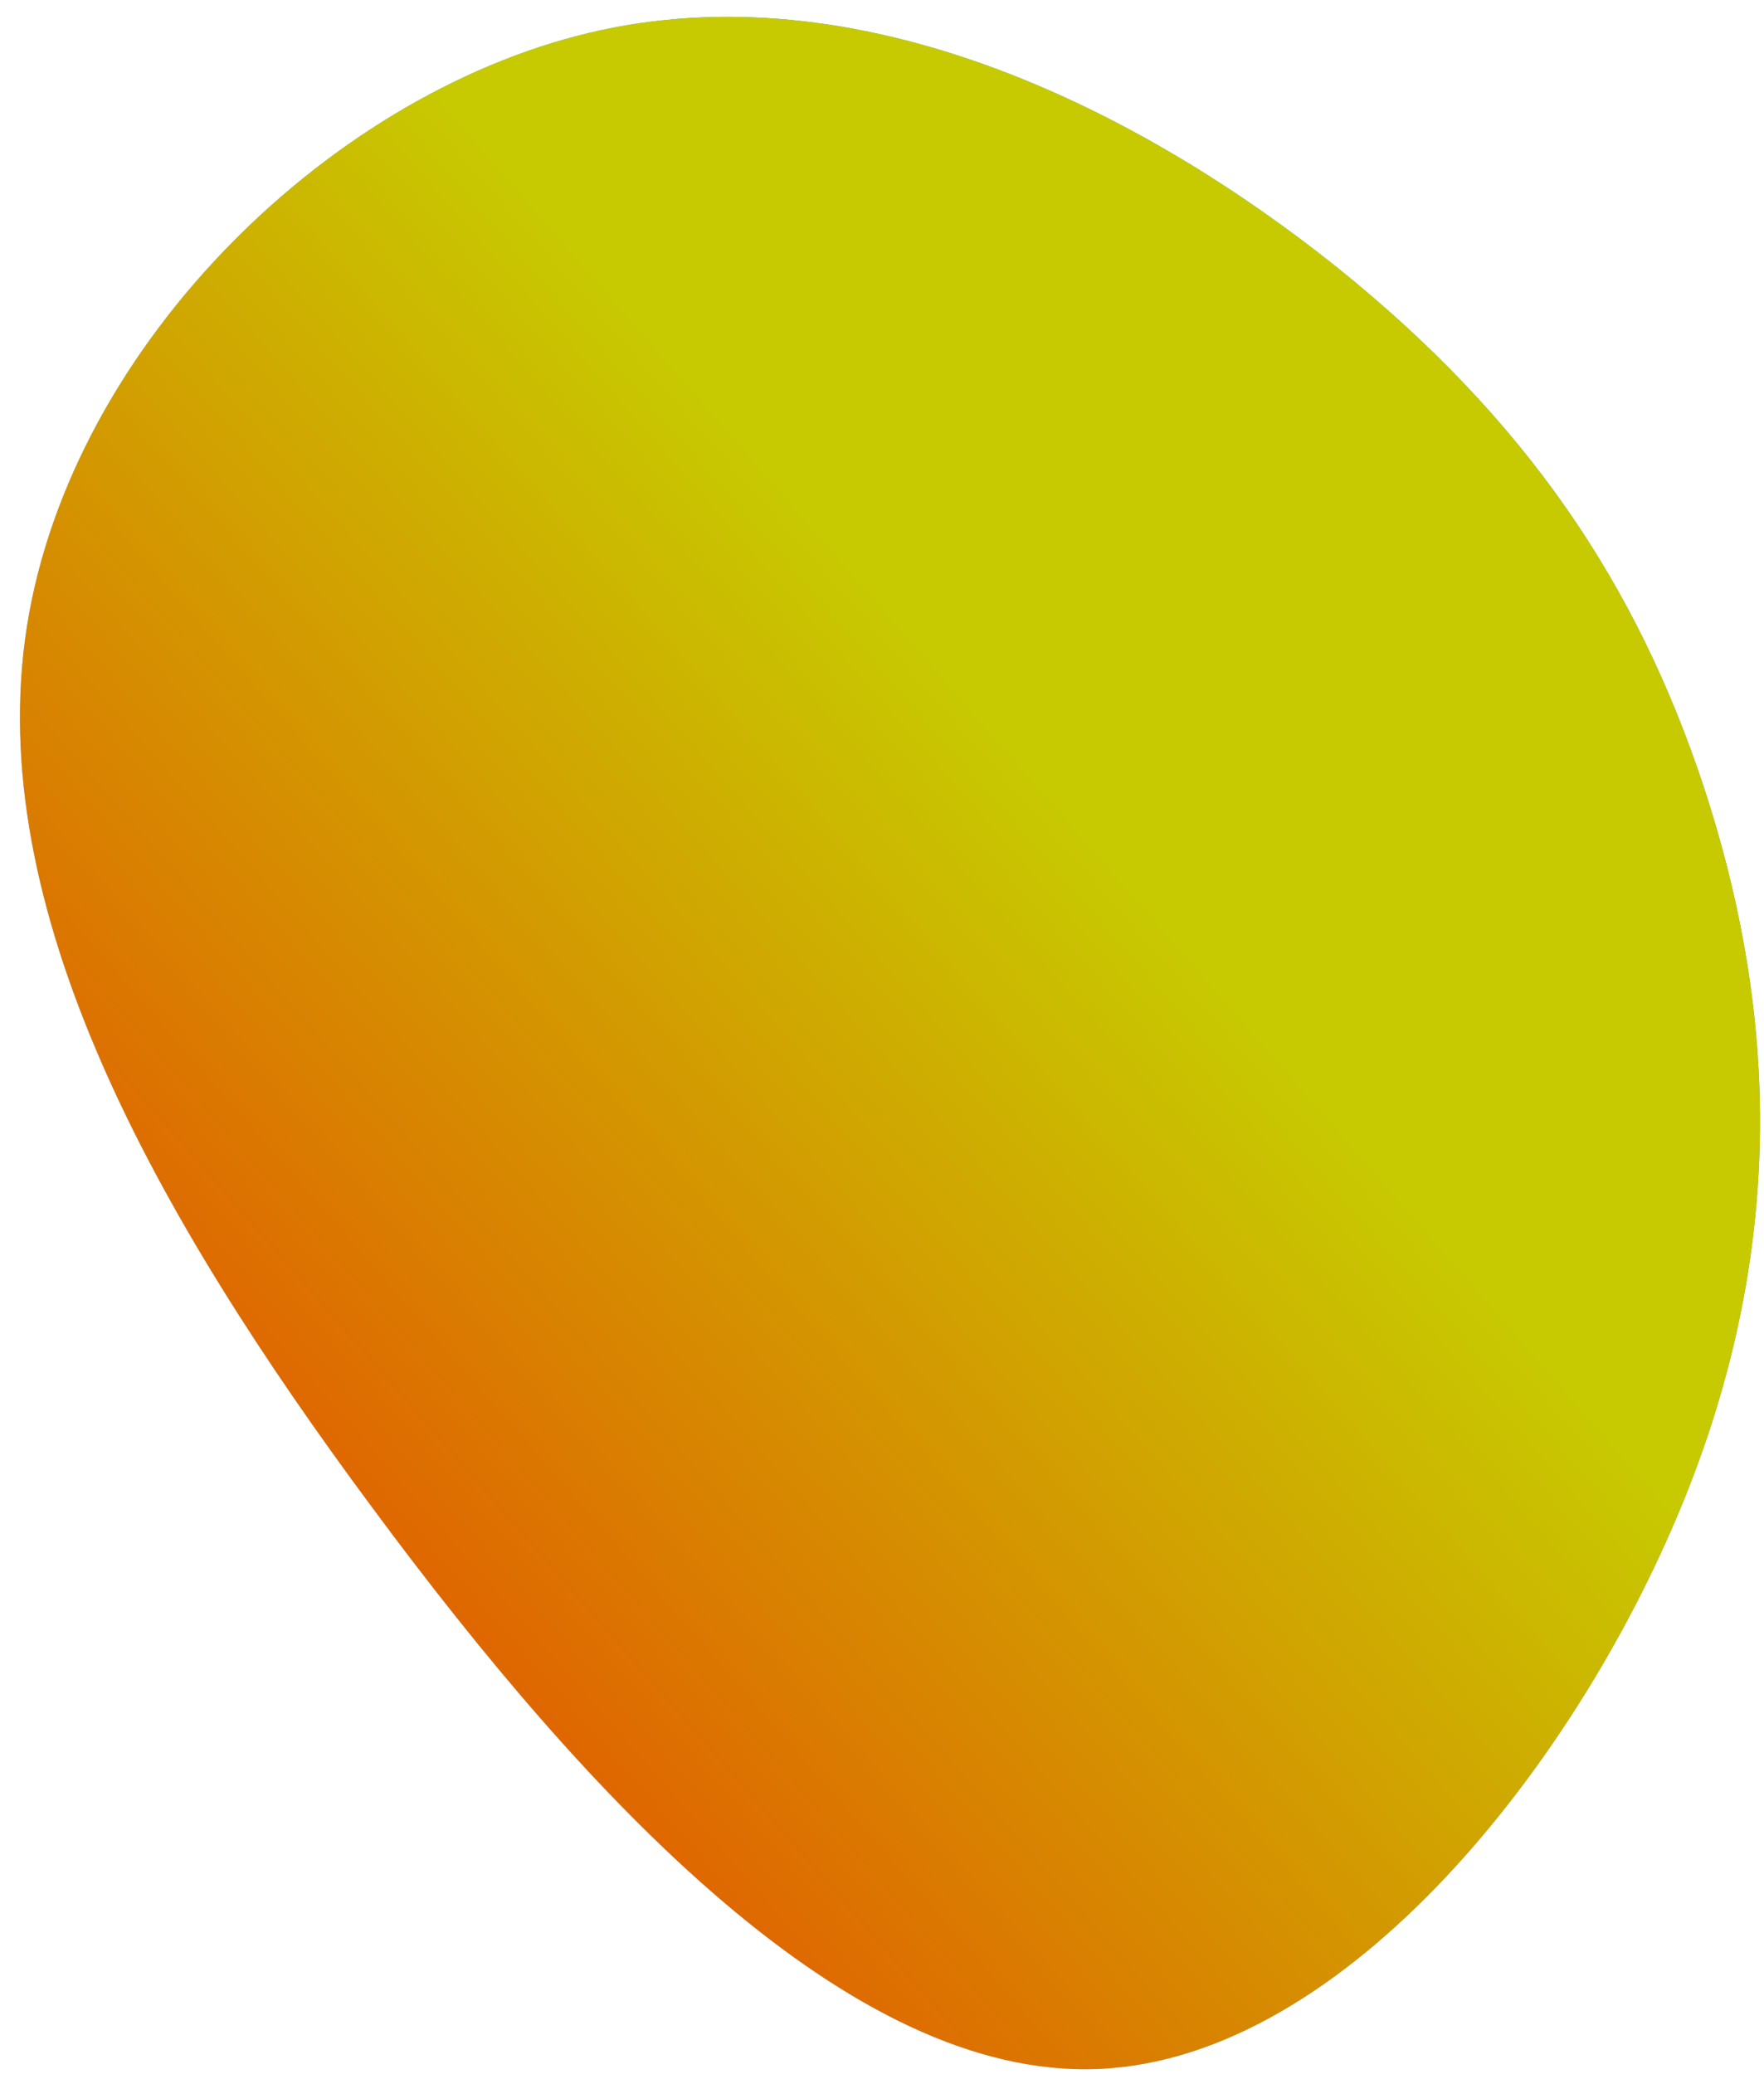 <svg width="57" height="67" viewBox="0 0 57 67" fill="none" xmlns="http://www.w3.org/2000/svg">
<path d="M43.16 8.604C49.357 13.574 52.896 18.914 55.05 25.413C57.183 31.905 57.946 39.549 54.519 48.197C51.091 56.845 43.501 66.519 35.482 66.846C27.463 67.173 19.021 58.166 12.019 48.694C5.009 39.243 -0.57 29.311 0.874 20.218C2.318 11.124 10.786 2.832 19.447 0.969C28.093 -0.888 36.956 3.655 43.16 8.604Z" fill="url(#paint0_linear_9_4)"/>
<path d="M43.16 8.604C49.357 13.574 52.896 18.914 55.05 25.413C57.183 31.905 57.946 39.549 54.519 48.197C51.091 56.845 43.501 66.519 35.482 66.846C27.463 67.173 19.021 58.166 12.019 48.694C5.009 39.243 -0.57 29.311 0.874 20.218C2.318 11.124 10.786 2.832 19.447 0.969C28.093 -0.888 36.956 3.655 43.16 8.604Z" fill="url(#paint1_linear_9_4)"/>
<path d="M43.16 8.604C49.357 13.574 52.896 18.914 55.05 25.413C57.183 31.905 57.946 39.549 54.519 48.197C51.091 56.845 43.501 66.519 35.482 66.846C27.463 67.173 19.021 58.166 12.019 48.694C5.009 39.243 -0.57 29.311 0.874 20.218C2.318 11.124 10.786 2.832 19.447 0.969C28.093 -0.888 36.956 3.655 43.16 8.604Z" fill="url(#paint2_linear_9_4)"/>
<defs>
<linearGradient id="paint0_linear_9_4" x1="5.899" y1="63.34" x2="24.328" y2="49.343" gradientUnits="userSpaceOnUse">
<stop stop-color="#EAE9E8"/>
<stop offset="0.872" stop-color="#CAE4FF"/>
</linearGradient>
<linearGradient id="paint1_linear_9_4" x1="5.899" y1="63.34" x2="53.491" y2="27.351" gradientUnits="userSpaceOnUse">
<stop stop-color="#EAE9E8"/>
<stop offset="0.872" stop-color="#46B9BA"/>
</linearGradient>
<linearGradient id="paint2_linear_9_4" x1="19.423" y1="67.875" x2="67.71" y2="25.741" gradientUnits="userSpaceOnUse">
<stop stop-color="#E45201"/>
<stop offset="0.609" stop-color="#C7CA01"/>
</linearGradient>
</defs>
</svg>
